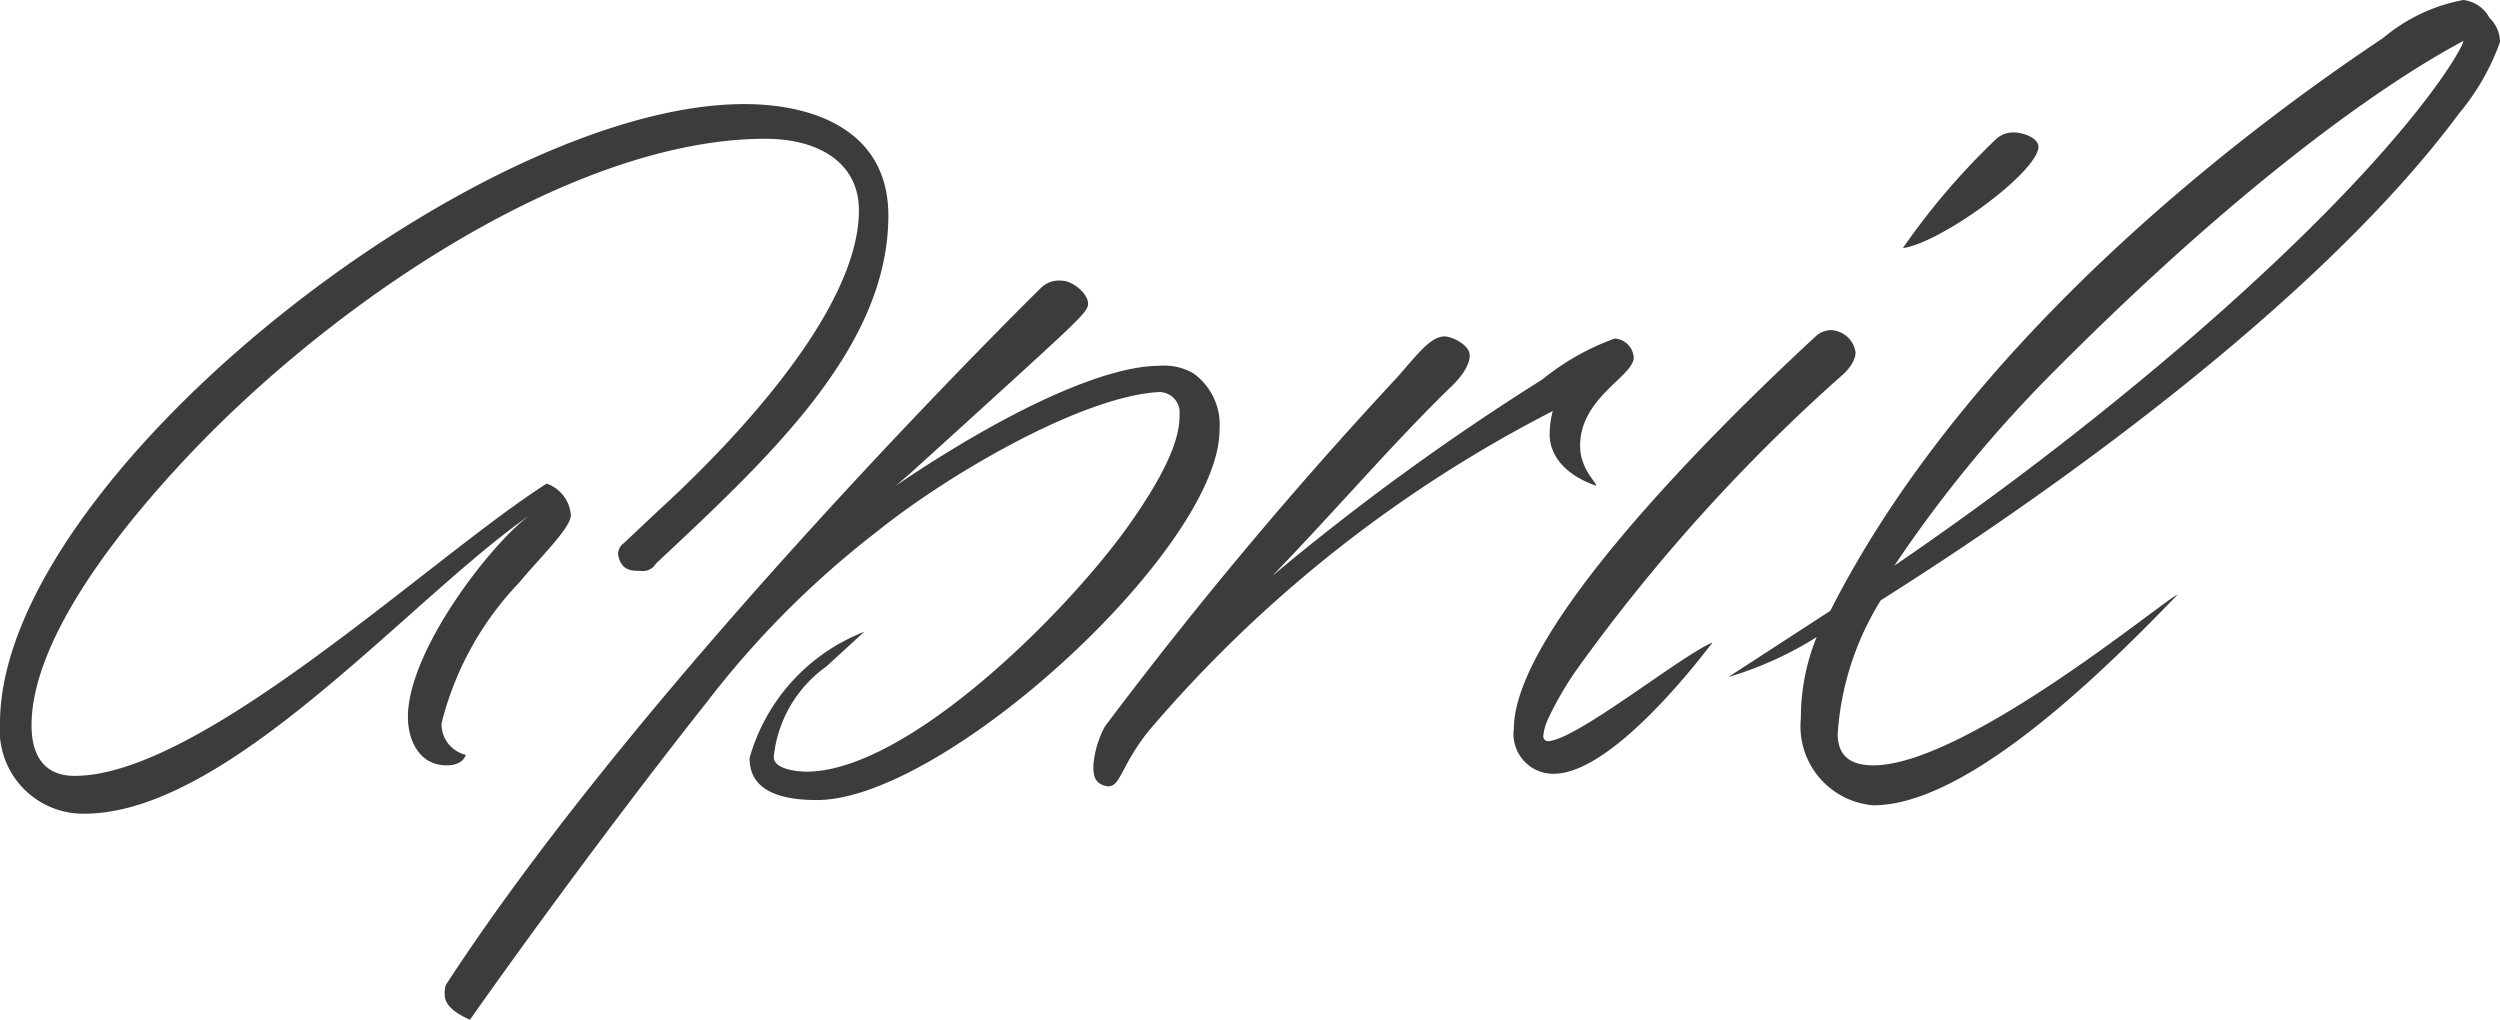 <svg xmlns="http://www.w3.org/2000/svg" width="47.56" height="19.4" viewBox="0 0 47.56 19.4"><path d="M-8.19-4c2.18-2.04,4.42-4.12,4.42-6.62,0-1.62-1.42-2.12-2.74-2.12-5.1,0-14.16,7.14-14.16,11.78A1.589,1.589,0,0,0-19.07.76c2.76,0,6.2-4.1,8.48-5.68-.74.54-2.32,2.58-2.32,3.84,0,.42.2.92.74.92.32,0,.36-.2.36-.2a.6.6,0,0,1-.46-.6,5.956,5.956,0,0,1,1.48-2.68c.4-.48.98-1.04.98-1.28a.689.689,0,0,0-.46-.6c-2.2,1.4-6.56,5.56-8.98,5.56-.62,0-.82-.44-.82-.96,0-1.68,1.76-3.9,3.36-5.52,2.84-2.86,7.16-5.64,10.6-5.64,1.02,0,1.78.46,1.78,1.36,0,2-2.64,4.64-3.8,5.7l-.68.64a.244.244,0,0,0-.1.22c.06.3.26.3.42.3A.293.293,0,0,0-8.19-4Zm4.22-.62C-2.65-5.68-.13-7.16,1.35-7.26a.388.388,0,0,1,.42.42c0,.24-.02.74-.86,1.96C-.23-3.2-3.37-.04-5.33-.04c0,0-.62,0-.62-.28a2.411,2.411,0,0,1,1-1.72l.72-.66A3.636,3.636,0,0,0-6.41-.3c0,.34.16.8,1.28.8,2.44,0,7.66-4.8,7.66-7.04a1.205,1.205,0,0,0-.5-1.08,1.116,1.116,0,0,0-.66-.14c-.92,0-2.66.7-5,2.28l.26-.22c1.72-1.56,2.6-2.36,3-2.74.24-.24.4-.38.4-.5,0-.2-.3-.44-.5-.44a.489.489,0,0,0-.4.14S-8.33-1.92-12.19,4.02a.554.554,0,0,0-.02.18c0,.16.12.32.48.48,0,0,2.1-3,4.52-6.06A17.724,17.724,0,0,1-3.97-4.62ZM6.81-8.32c-.28,0-.56.4-.92.8A82.282,82.282,0,0,0,.35-.9a1.867,1.867,0,0,0-.22.74c0,.16,0,.36.28.4C.65.24.65-.14,1.17-.8a25.116,25.116,0,0,1,7.7-6.1,1.784,1.784,0,0,0-.06.44c0,.38.26.76.88.98.04-.04-.3-.3-.3-.76,0-.92,1.02-1.32,1.02-1.68a.387.387,0,0,0-.36-.36,4.713,4.713,0,0,0-1.38.78A46.71,46.71,0,0,0,3.53-3.76c1.22-1.26,2.2-2.42,3.36-3.56,0,0,.4-.34.4-.64C7.29-8.16,6.95-8.32,6.81-8.32ZM8.13-.86A.755.755,0,0,0,8.89,0c1.02,0,2.52-1.84,3.02-2.5-.64.28-2.62,1.88-3.14,1.88a.092.092,0,0,1-.08-.1.961.961,0,0,1,.08-.3,6.331,6.331,0,0,1,.54-.94,33.98,33.98,0,0,1,5.04-5.6s.28-.22.28-.46a.493.493,0,0,0-.48-.42.443.443,0,0,0-.28.12C13.05-7.56,8.13-3,8.13-.86Zm9.18-11.22A13.352,13.352,0,0,0,15.53-10c.72-.1,2.54-1.42,2.58-1.92,0-.2-.34-.28-.46-.28A.475.475,0,0,0,17.31-12.08ZM12.21-1.84a6.769,6.769,0,0,0,1.68-.76,4.061,4.061,0,0,0-.3,1.54A1.508,1.508,0,0,0,14.97.6c1.86,0,4.56-2.74,5.78-4-.06-.06-4,3.24-5.78,3.24-.46,0-.68-.2-.68-.6a5.5,5.5,0,0,1,.82-2.54c3.46-2.18,8.42-5.78,11-9.26a4.485,4.485,0,0,0,.78-1.36.639.639,0,0,0-.2-.46.646.646,0,0,0-.5-.34,3.318,3.318,0,0,0-1.52.72c-1.64,1.1-7.64,5.22-10.52,10.9Zm6.22-5.84c4.54-4.56,7.32-6.02,7.76-6.26.06,0-.94,2.02-5.4,5.84a63.823,63.823,0,0,1-5.42,4.14A24.558,24.558,0,0,1,18.43-7.68Z" transform="translate(20.67 14.72)" fill="#3c3c3c"/></svg>